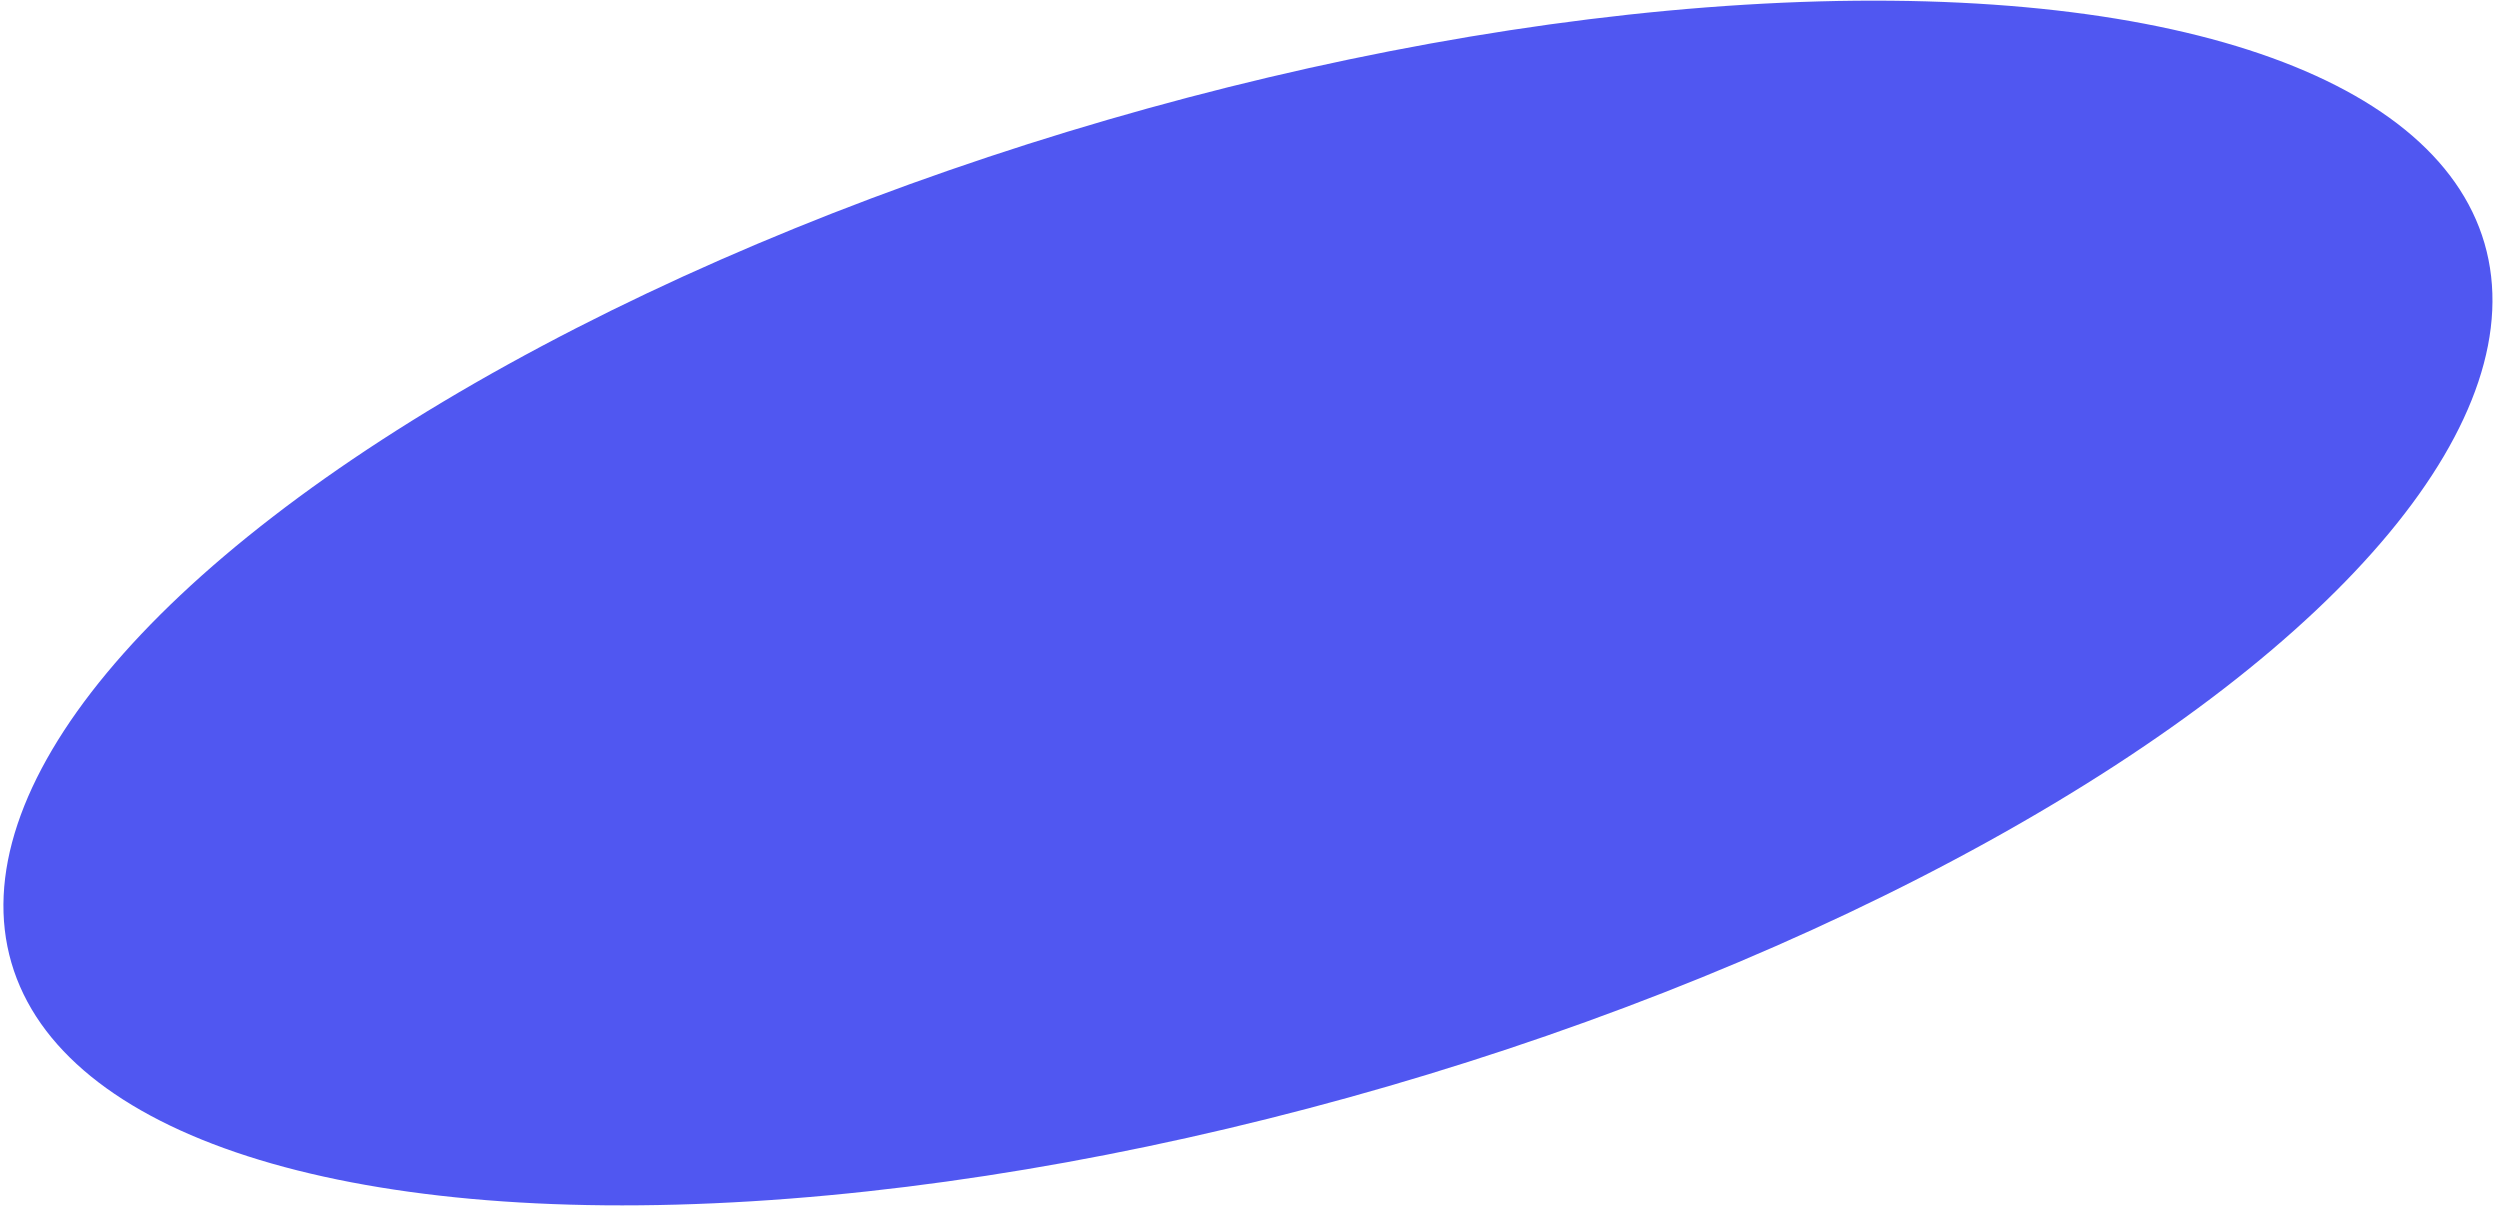 <?xml version="1.0" encoding="UTF-8"?> <svg xmlns="http://www.w3.org/2000/svg" width="271" height="131" viewBox="0 0 271 131" fill="none"> <ellipse cx="135.278" cy="65.367" rx="139.598" ry="54.545" transform="rotate(-16.22 135.278 65.367)" fill="#5057F1"></ellipse> </svg> 